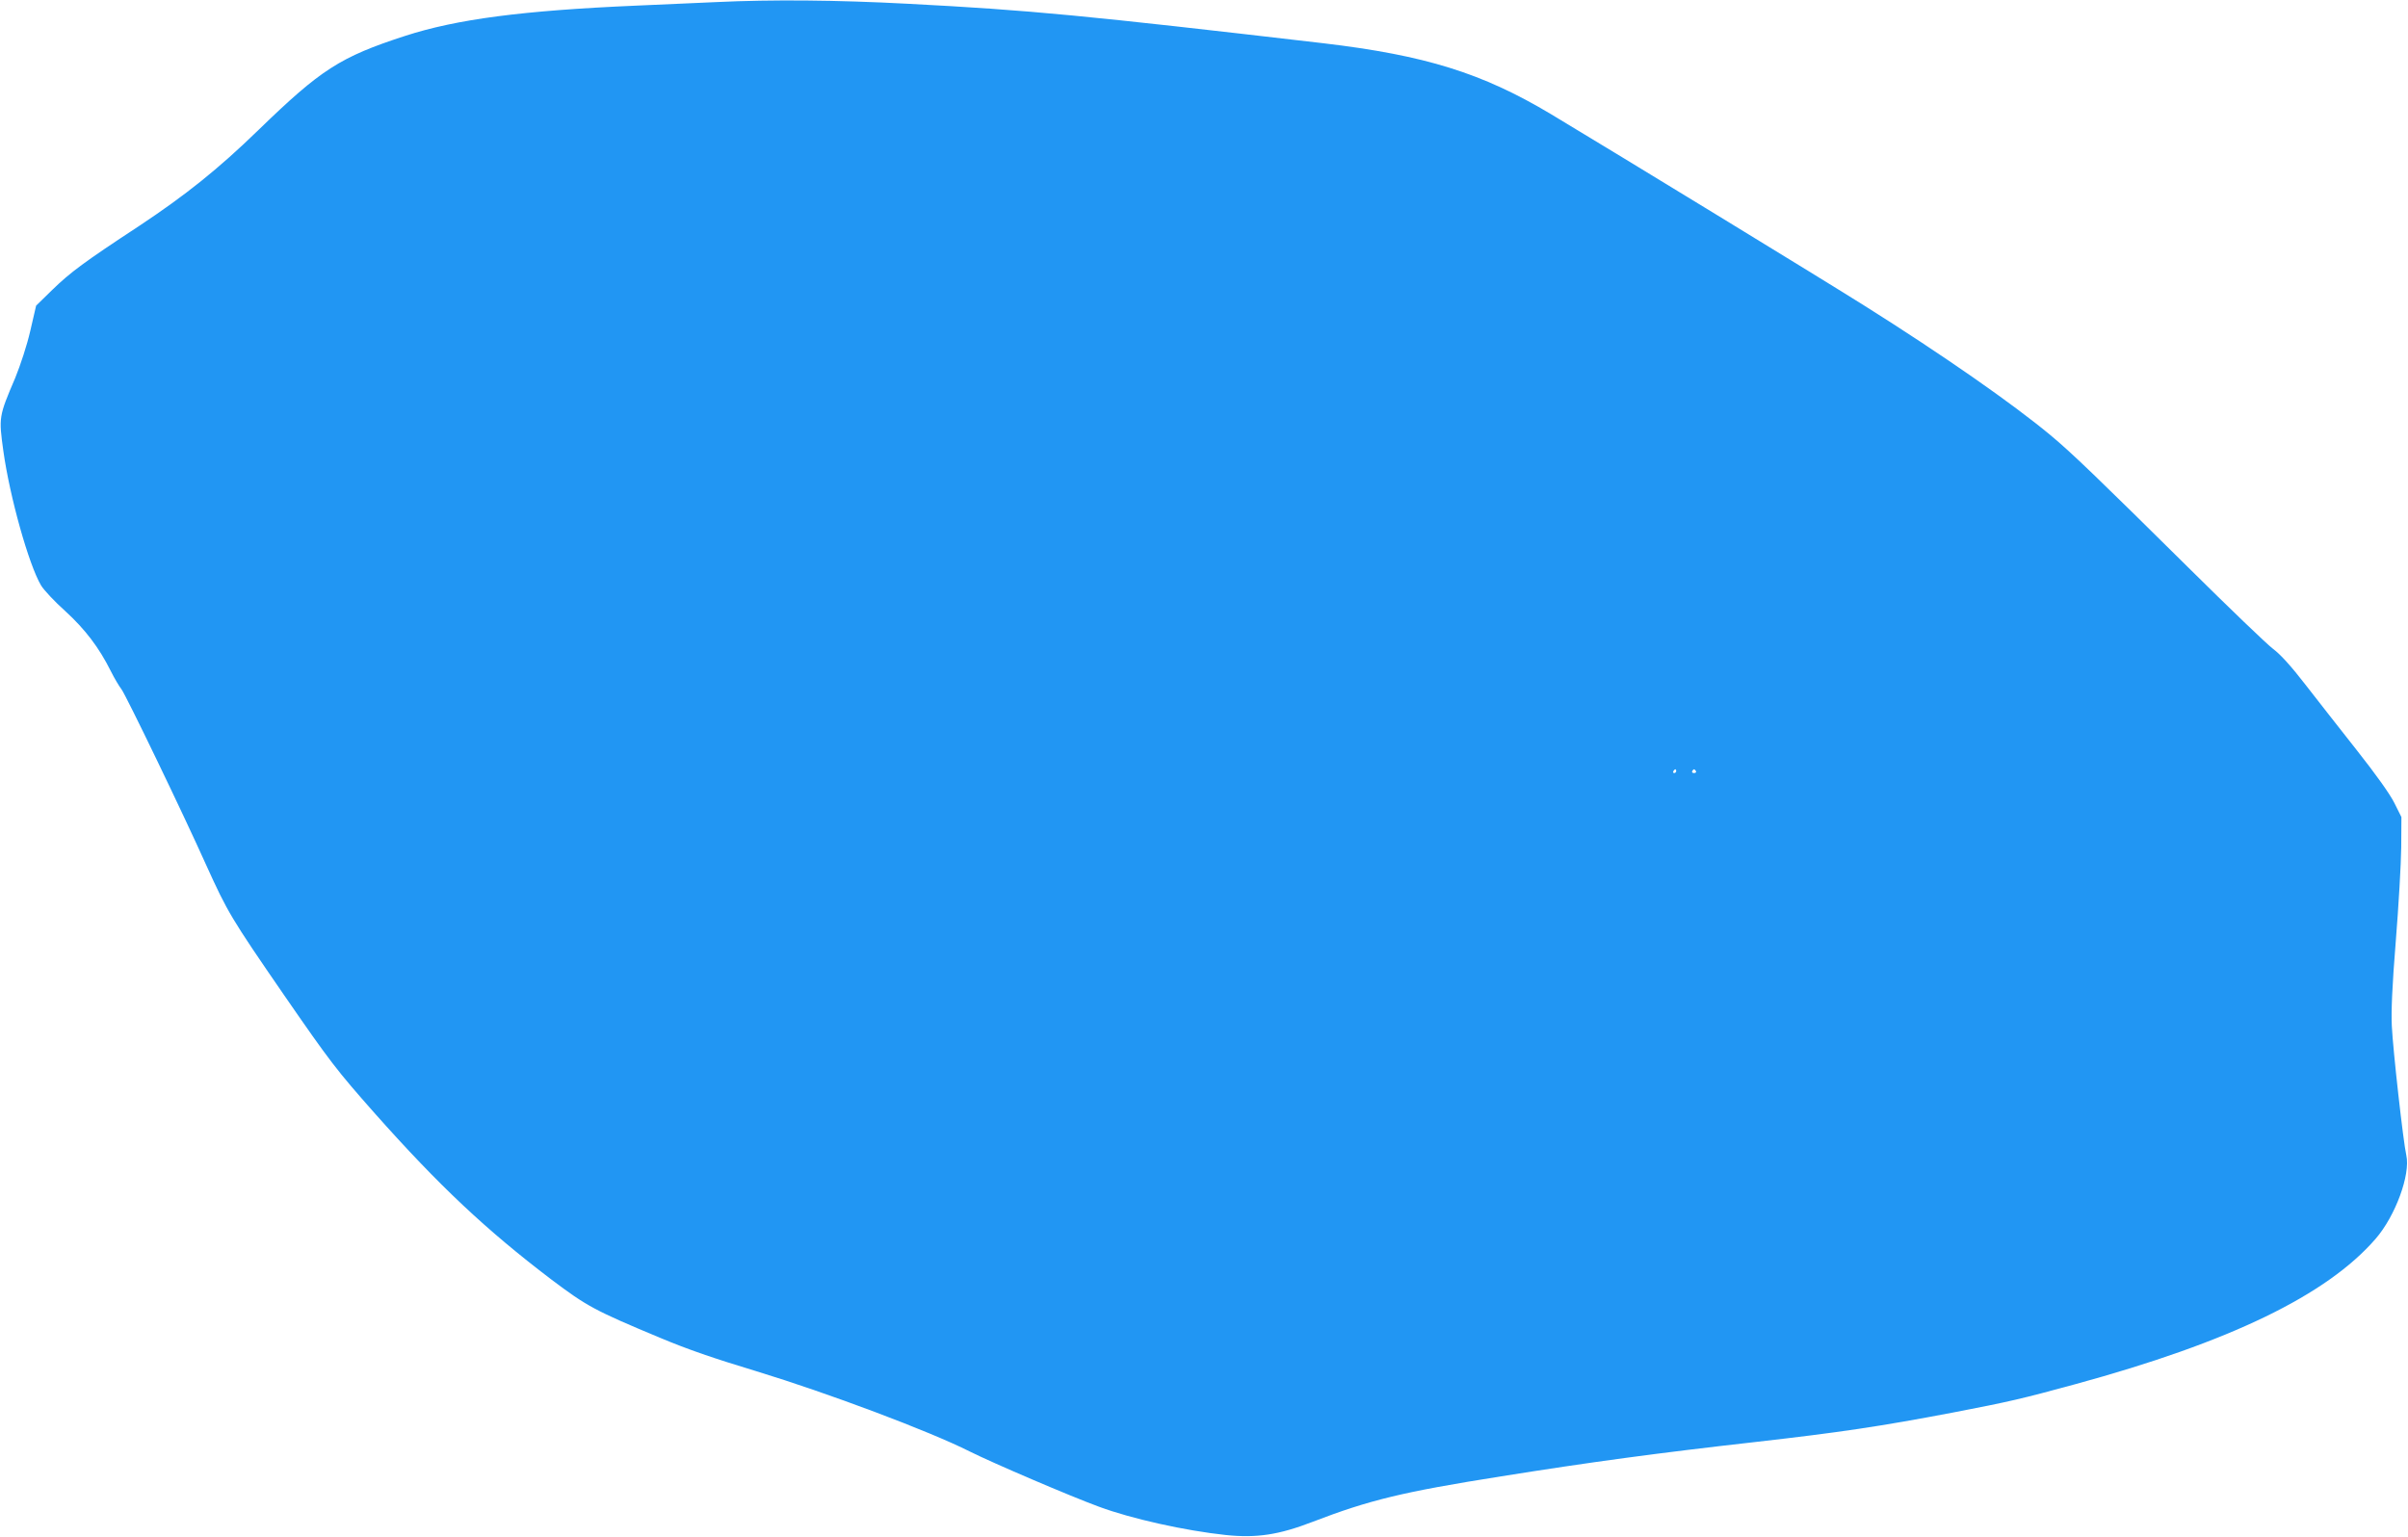 <?xml version="1.0" standalone="no"?>
<!DOCTYPE svg PUBLIC "-//W3C//DTD SVG 20010904//EN"
 "http://www.w3.org/TR/2001/REC-SVG-20010904/DTD/svg10.dtd">
<svg version="1.0" xmlns="http://www.w3.org/2000/svg"
 width="1280pt" height="817pt" viewBox="0 0 1280 817"
 preserveAspectRatio="xMidYMid meet">
<g transform="translate(0,817) scale(0.1,-0.1)"
fill="#2196f3" stroke="none">
<path d="M3810 8159 c-91 -4 -284 -13 -430 -19 -602 -26 -953 -72 -1227 -161
-345 -112 -447 -178 -778 -499 -215 -209 -388 -347 -635 -511 -294 -193 -365
-246 -461 -339 l-87 -85 -31 -134 c-18 -78 -52 -181 -80 -250 -88 -206 -88
-209 -63 -390 34 -243 135 -603 200 -713 15 -25 73 -87 129 -137 105 -96 180
-194 243 -321 18 -36 43 -78 56 -95 24 -32 324 -653 450 -934 114 -251 130
-279 413 -690 248 -359 279 -399 483 -630 343 -386 591 -619 938 -883 190
-143 230 -165 580 -311 148 -62 282 -108 510 -177 380 -116 919 -318 1135
-427 122 -61 535 -238 688 -294 173 -64 457 -127 673 -150 164 -17 282 1 461
70 302 116 478 159 1003 242 469 75 831 124 1355 183 447 51 656 82 1045 156
302 58 366 73 652 151 821 224 1336 473 1596 773 105 121 186 342 163 444 -16
69 -71 560 -77 687 -4 75 2 217 21 450 15 187 28 412 29 500 l1 161 -37 74
c-23 47 -98 152 -199 280 -89 113 -213 271 -275 351 -74 96 -132 160 -171 189
-32 24 -233 217 -448 430 -478 473 -625 615 -735 706 -203 169 -575 428 -985
686 -217 137 -1319 810 -1672 1022 -365 218 -667 312 -1208 376 -1270 148
-1556 176 -2210 210 -378 20 -721 23 -1015 9z m5100 -4089 c0 -5 -5 -10 -11
-10 -5 0 -7 5 -4 10 3 6 8 10 11 10 2 0 4 -4 4 -10z m105 0 c3 -5 -1 -10 -10
-10 -9 0 -13 5 -10 10 3 6 8 10 10 10 2 0 7 -4 10 -10z"/>
</g>
</svg>
